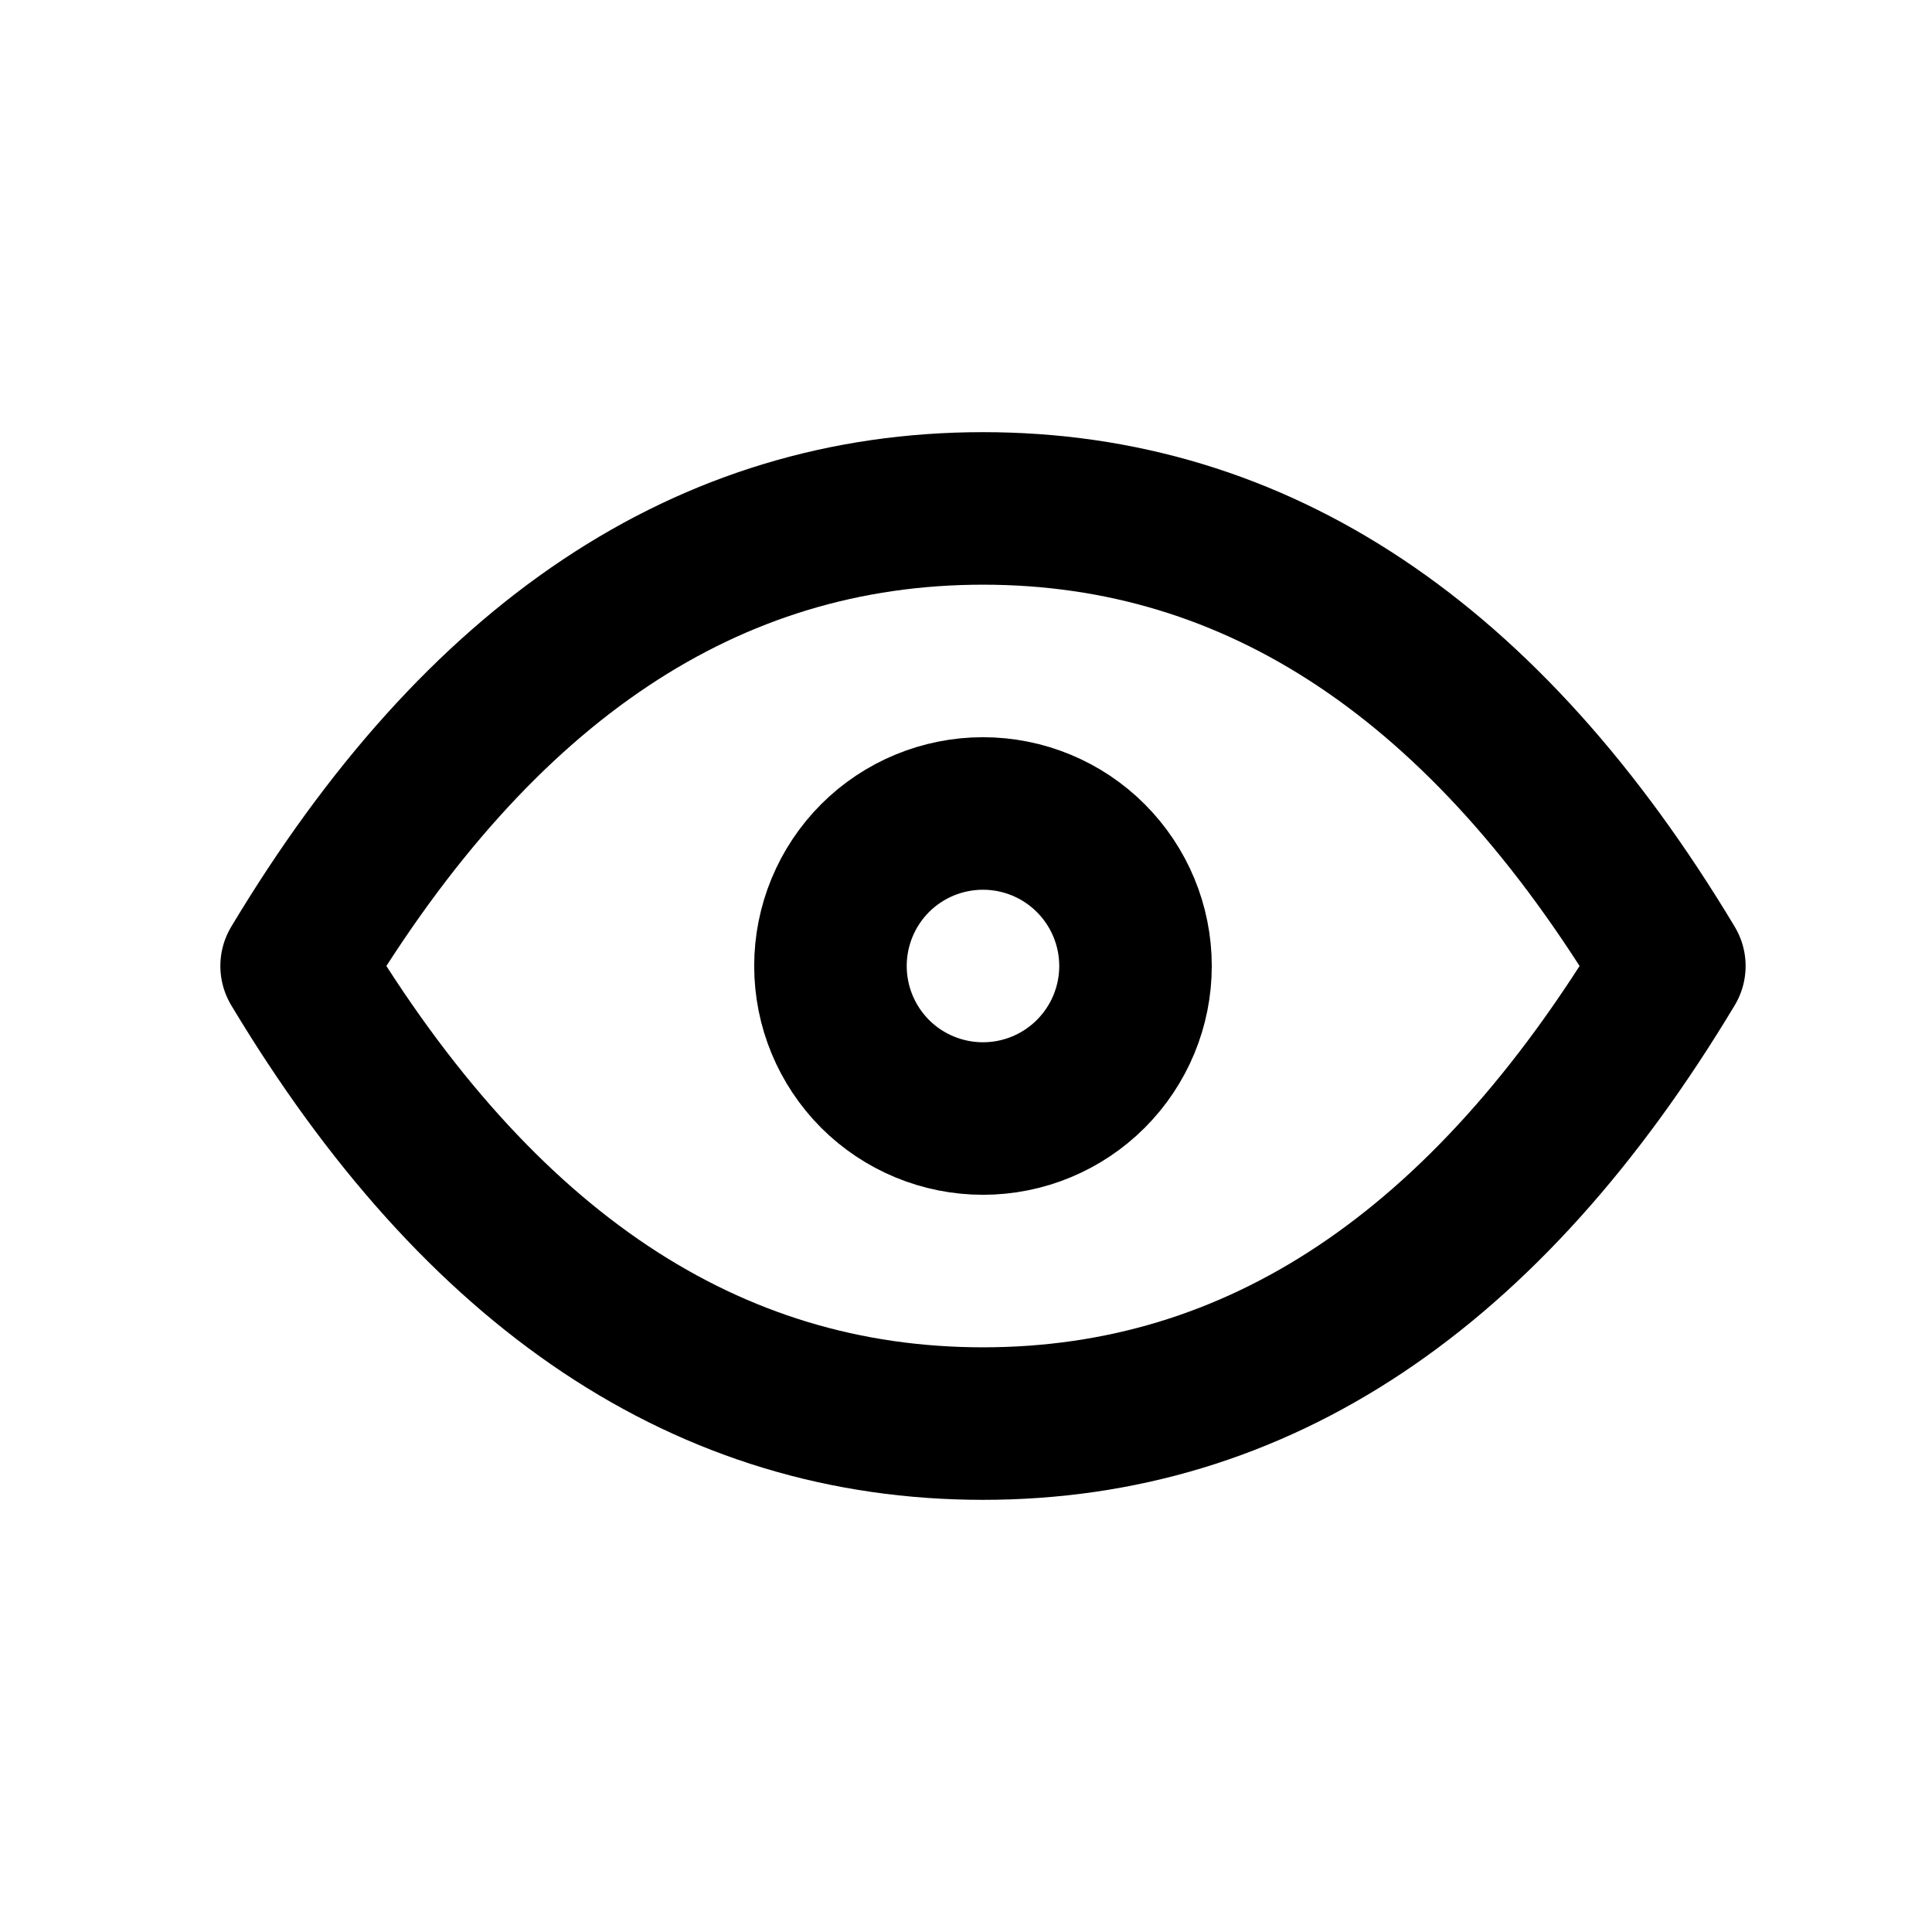 <svg width="19" height="19" viewBox="0 0 19 19" fill="none" xmlns="http://www.w3.org/2000/svg">
<path d="M8.167 9.5C8.167 9.898 8.325 10.279 8.606 10.561C8.887 10.842 9.269 11 9.667 11C10.065 11 10.446 10.842 10.727 10.561C11.009 10.279 11.167 9.898 11.167 9.5C11.167 9.102 11.009 8.721 10.727 8.439C10.446 8.158 10.065 8 9.667 8C9.269 8 8.887 8.158 8.606 8.439C8.325 8.721 8.167 9.102 8.167 9.5Z" stroke="black" stroke-width="1.5" stroke-linecap="round" stroke-linejoin="round"/>
<path d="M16.417 9.5C14.617 12.5 12.367 14 9.667 14C6.967 14 4.717 12.5 2.917 9.5C4.717 6.5 6.967 5 9.667 5C12.367 5 14.617 6.5 16.417 9.5Z" stroke="black" stroke-width="1.5" stroke-linecap="round" stroke-linejoin="round"/>
</svg>
